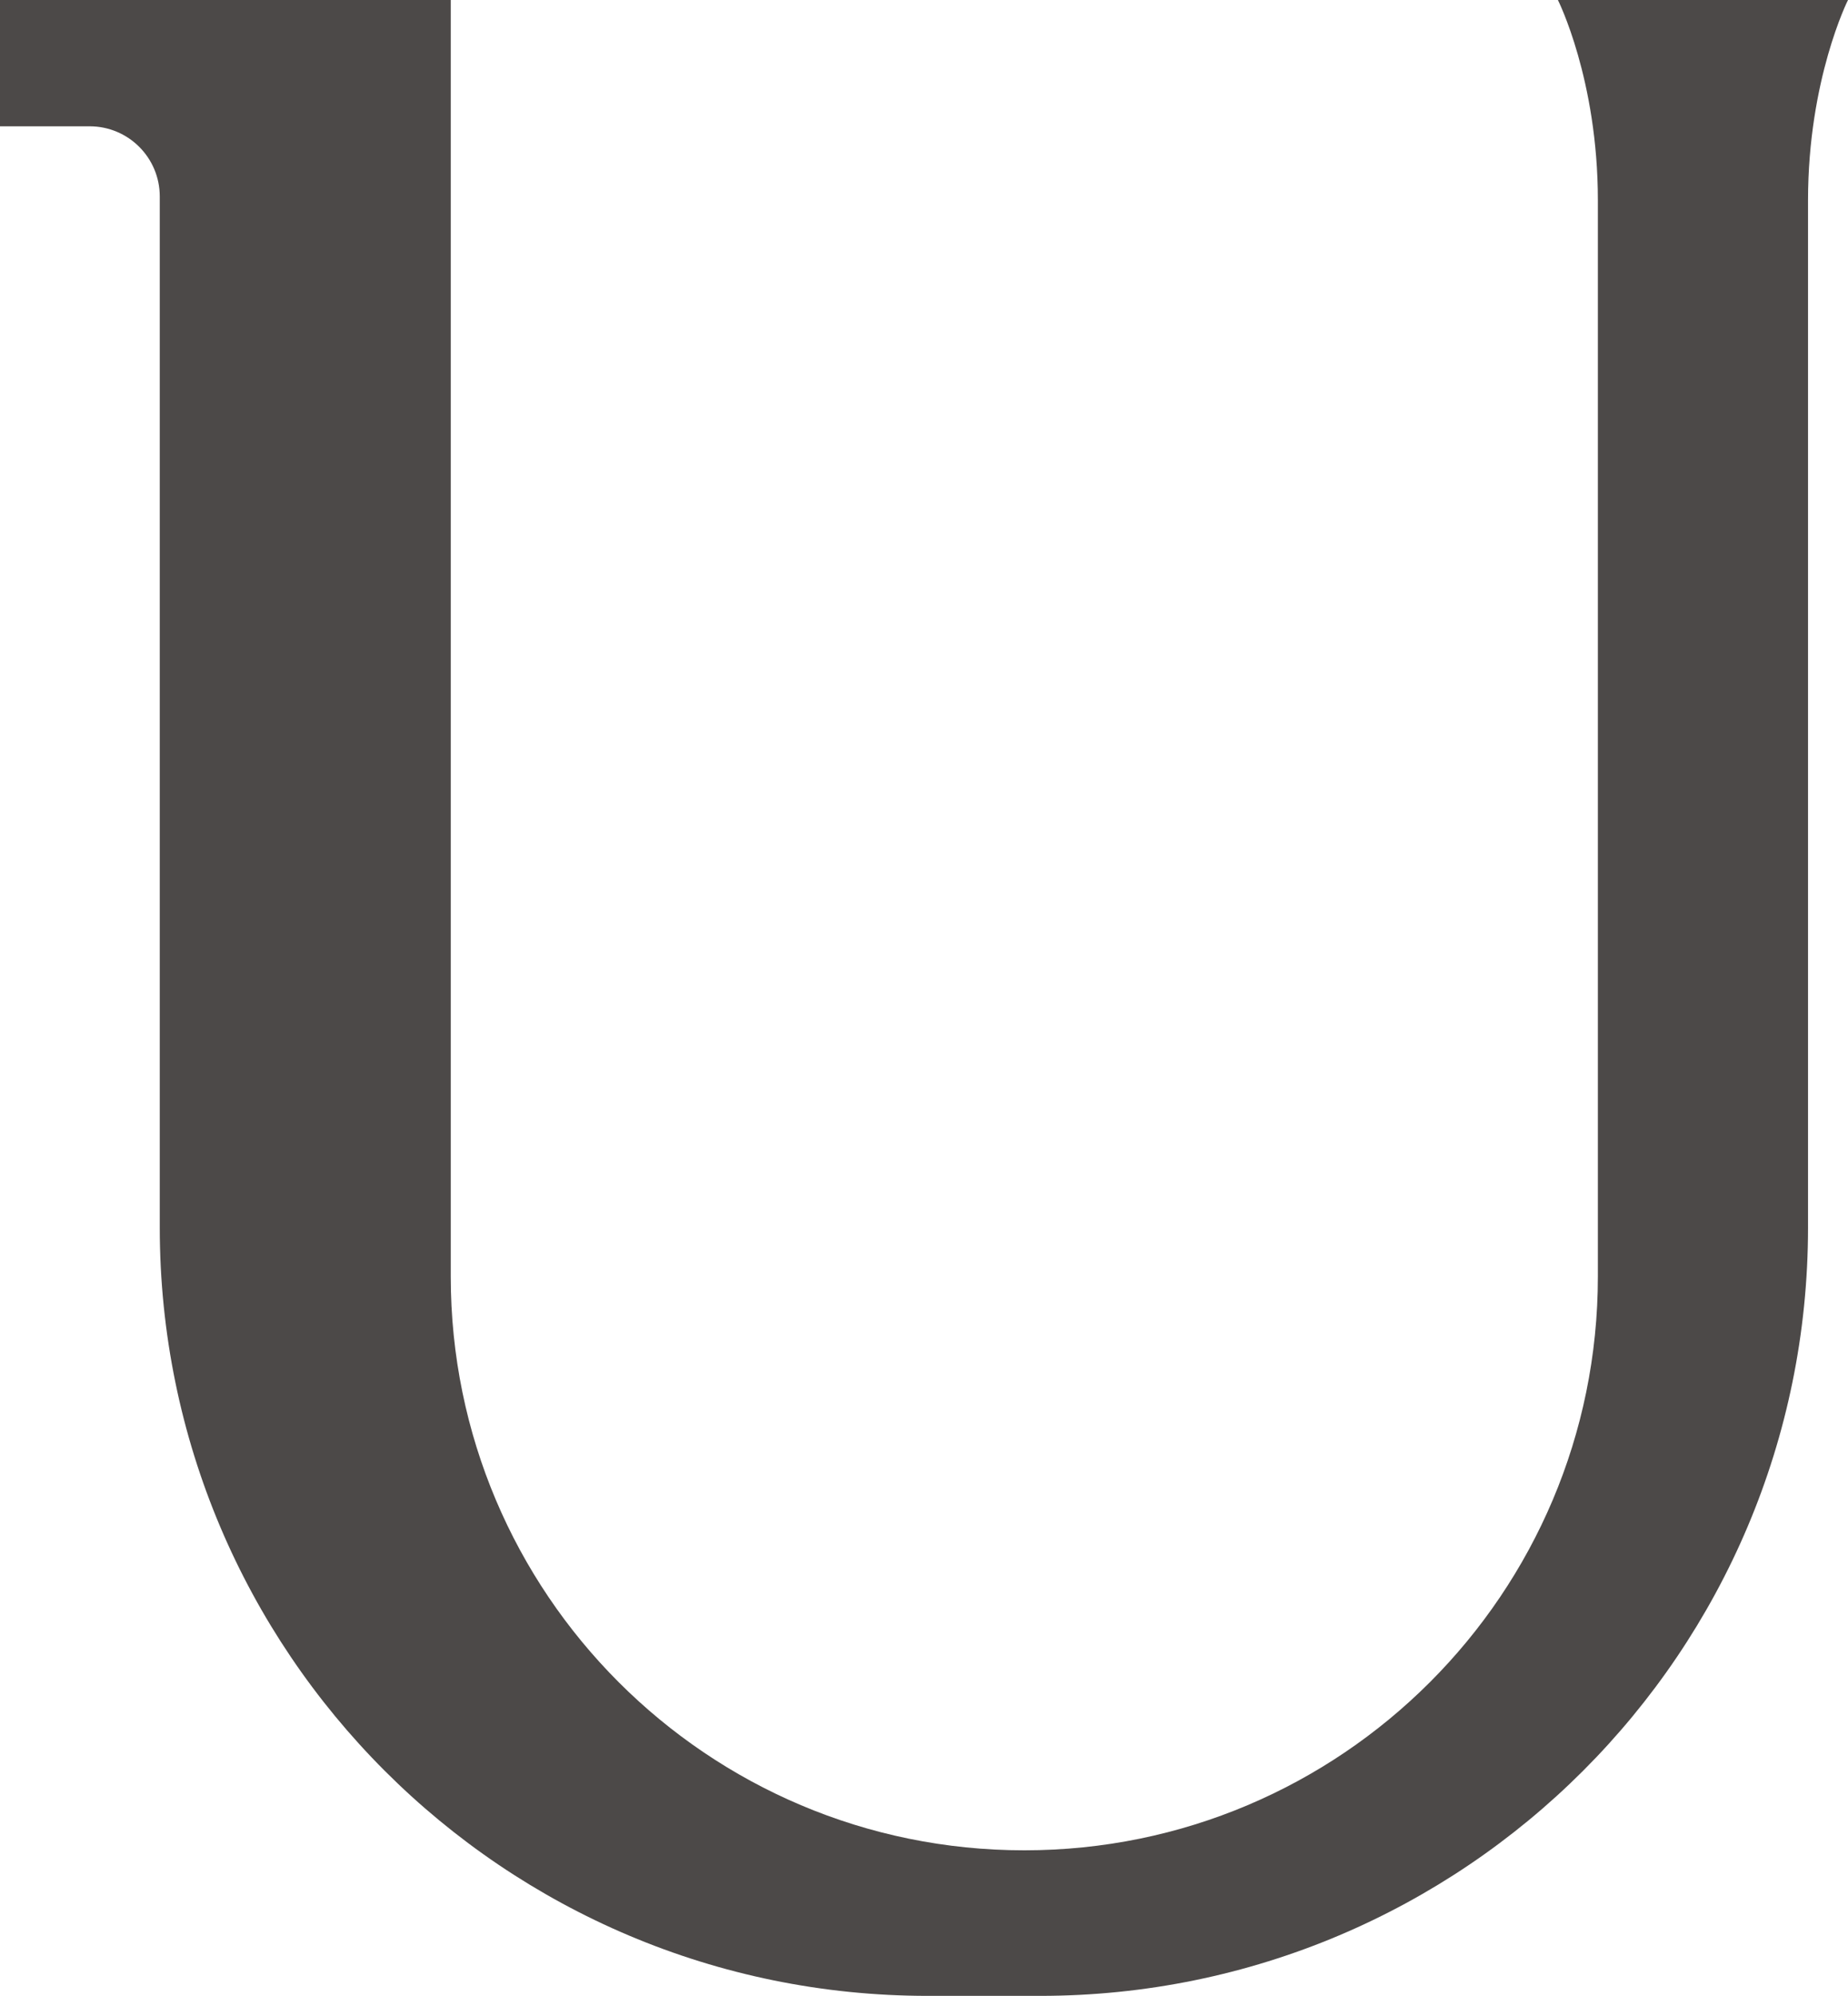 <?xml version="1.0" encoding="UTF-8"?><svg id="_レイヤー_2" xmlns="http://www.w3.org/2000/svg" viewBox="0 0 31.208 33.69"><defs><style>.cls-1{fill:#4c4948;}</style></defs><g id="_レイヤー_1-2"><path class="cls-1" d="M26.309,0s.675,1.339.675,3.382v18.165c0,5.349-4.337,9.686-9.686,9.686h0c-5.35,0-9.686-4.337-9.686-9.686V0L0,0v2.132h1.514c.654,0,1.184.53,1.184,1.184v17.403c0,7.164,5.807,12.971,12.971,12.971h1.893c7.164,0,12.971-5.807,12.971-12.971V3.382c0-2.043.675-3.382.675-3.382h-4.9Z"/></g></svg>